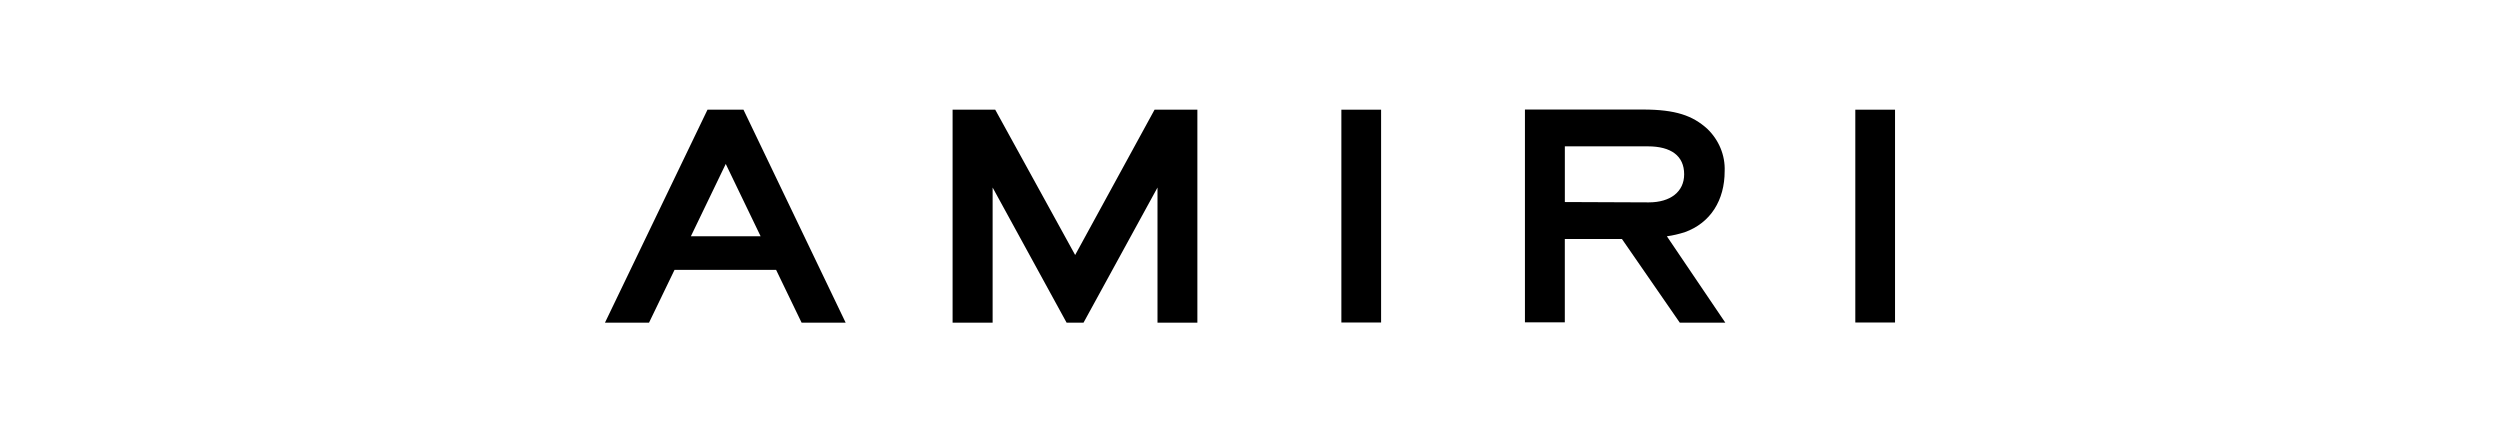 <svg xml:space="preserve" style="enable-background:new 0 0 800 138.3;" viewBox="0 0 800 138.3" y="0px" x="0px" xmlns:xlink="http://www.w3.org/1999/xlink" xmlns="http://www.w3.org/2000/svg" id="Layer_1" version="1.1">
<g>
	<rect height="68.1" width="12.71" y="35.1" x="429.24"></rect>
	<rect height="68.1" width="12.71" y="35.1" x="593.7"></rect>
	<polygon points="344.05,81.6 318.47,35.1 304.83,35.1 304.83,103.25 317.64,103.25 317.64,60.01 341.31,103.25 346.73,103.25 
		370.4,60.01 370.4,103.25 383.16,103.25 383.16,35.1 369.46,35.1"></polygon>
	<path d="M226.4,35.1l-32.81,68.15h14.1l8.16-16.9h32.5l8.16,16.9h14.1l-32.7-68.15H226.4z M221.08,75.61l11.16-23.15l11.16,23.15
		H221.08z"></path>
	<path d="M533.4,75.61c1.96-0.26,3.82-0.72,5.68-1.29c8.37-3,12.81-10.33,12.81-19.53c0.21-5.12-1.86-10.02-5.58-13.59
		c-4.65-4.18-10.02-6.15-20.61-6.15h-37.72v68.1h12.76V76.49h18.29l18.5,26.76h14.57L533.4,75.61z M500.75,64.65V46.83h26.56
		c7.44,0,11.62,3.05,11.62,8.94c0,5.58-4.39,8.99-11.32,8.99L500.75,64.65z"></path>
</g>
</svg>

